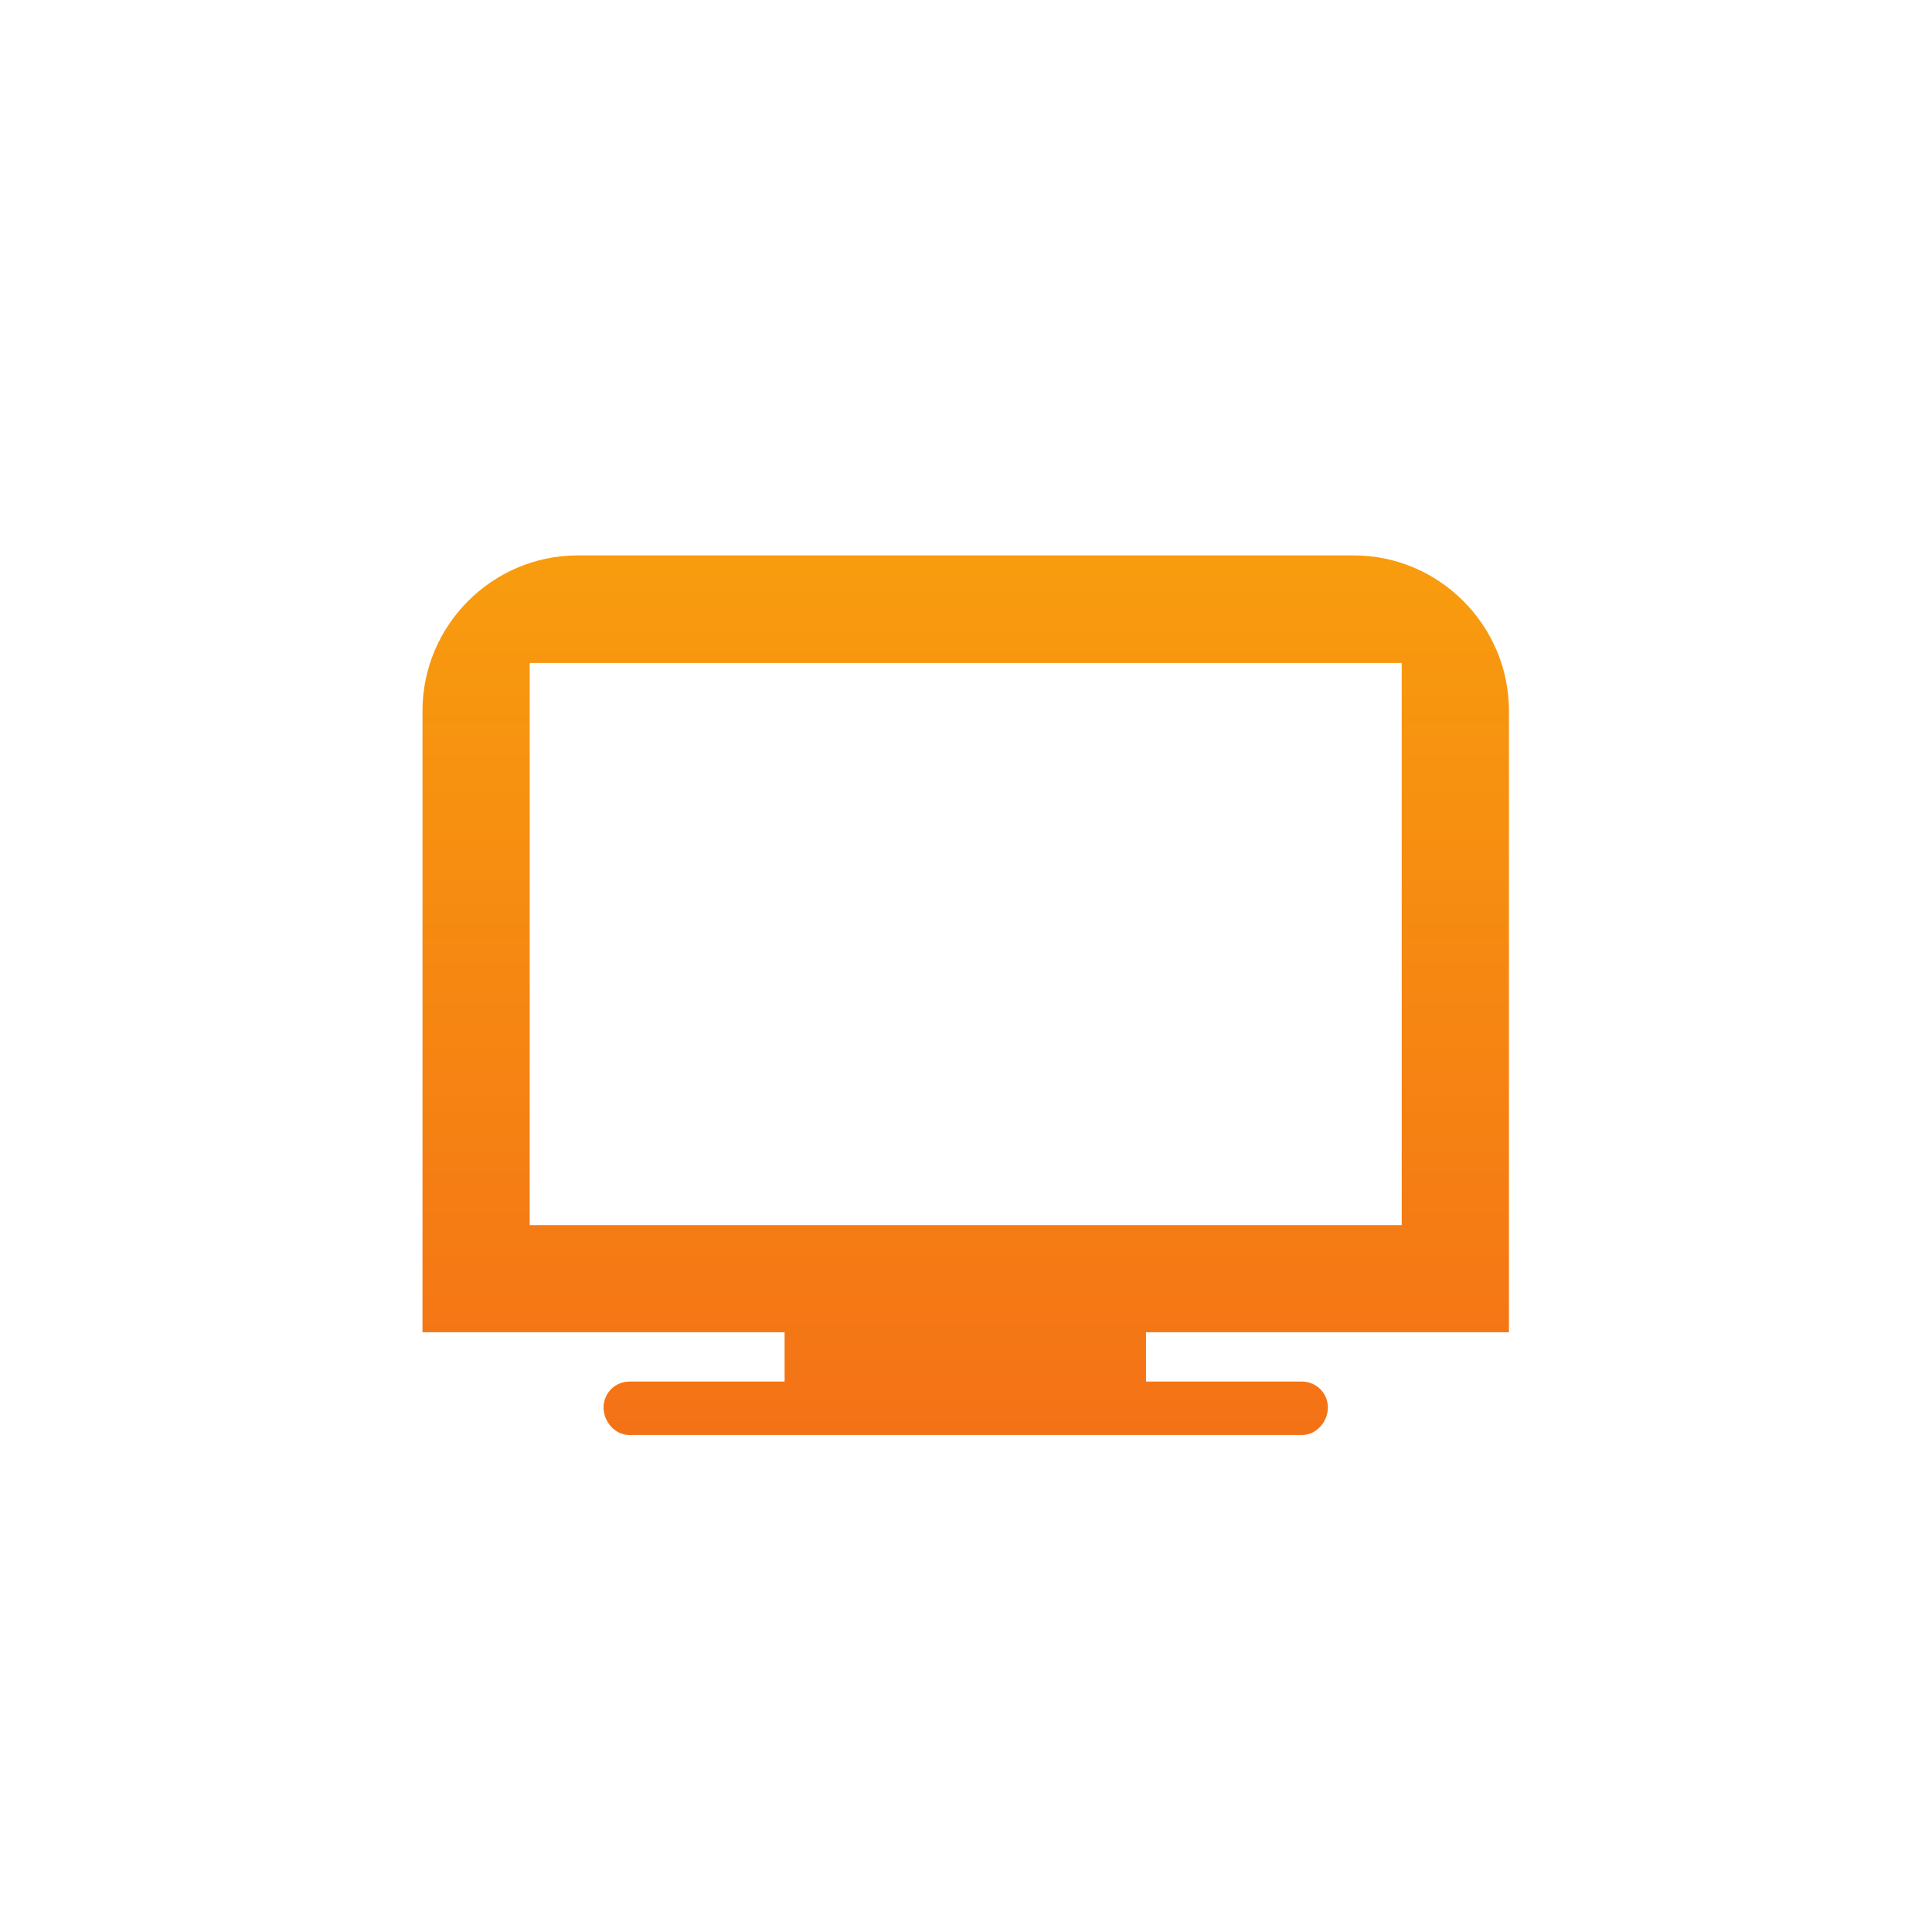 <?xml version="1.0" encoding="UTF-8" standalone="no"?>
<svg xmlns:dc="http://purl.org/dc/elements/1.1/" xmlns:cc="http://creativecommons.org/ns#" xmlns:rdf="http://www.w3.org/1999/02/22-rdf-syntax-ns#" xmlns:svg="http://www.w3.org/2000/svg" xmlns="http://www.w3.org/2000/svg" viewBox="0 0 136.067 136.067" height="136.067" width="136.067" xml:space="preserve" id="svg2" version="1.1">
  <defs id="defs6">
    <clipPath id="clipPath20">
      <path id="path18" d="M 740.59,670.492 H 279.867 v -297 H 740.59 Z M 797.242,645.16 V 316.883 H 605.484 v -26.067 h 82.43 c 7.539,0 13.664,-6.132 13.664,-13.691 0,-7.578 -6.125,-14.559 -13.664,-14.559 H 332.543 c -7.566,0 -13.66,6.981 -13.66,14.559 0,7.559 6.094,13.691 13.66,13.691 h 81.992 v 26.067 H 223.219 V 645.16 c 0,45.18 36.855,82.153 81.992,82.153 h 410.027 c 45.117,0 82.004,-36.973 82.004,-82.153 z"></path>
    </clipPath>
    <linearGradient id="linearGradient26" spreadMethod="pad" gradientTransform="matrix(-2.03e-5,-464.751,-464.751,2.03e-5,510.225,727.311)" gradientUnits="userSpaceOnUse" y2="0" x2="1" y1="0" x1="0">
      <stop id="stop22" offset="0" style="stop-opacity:1;stop-color:#f89c0e"></stop>
      <stop id="stop24" offset="1" style="stop-opacity:1;stop-color:#f47216"></stop>
    </linearGradient>
  </defs>
  <g transform="matrix(1.333,0,0,-1.333,0,136.067)" id="g10">
    <g transform="scale(0.1)" id="g12">
      <g id="g14">
        <g clip-path="url(#clipPath20)" id="g16">
          <path id="path28" style="fill:url(#linearGradient26);fill-opacity:1;fill-rule:nonzero;stroke:none" d="M 740.59,670.492 H 279.867 v -297 H 740.59 Z M 797.242,645.16 V 316.883 H 605.484 v -26.067 h 82.43 c 7.539,0 13.664,-6.132 13.664,-13.691 0,-7.578 -6.125,-14.559 -13.664,-14.559 H 332.543 c -7.566,0 -13.66,6.981 -13.66,14.559 0,7.559 6.094,13.691 13.66,13.691 h 81.992 v 26.067 H 223.219 V 645.16 c 0,45.18 36.855,82.153 81.992,82.153 h 410.027 c 45.117,0 82.004,-36.973 82.004,-82.153"></path>
        </g>
      </g>
    </g>
  </g>
</svg>
